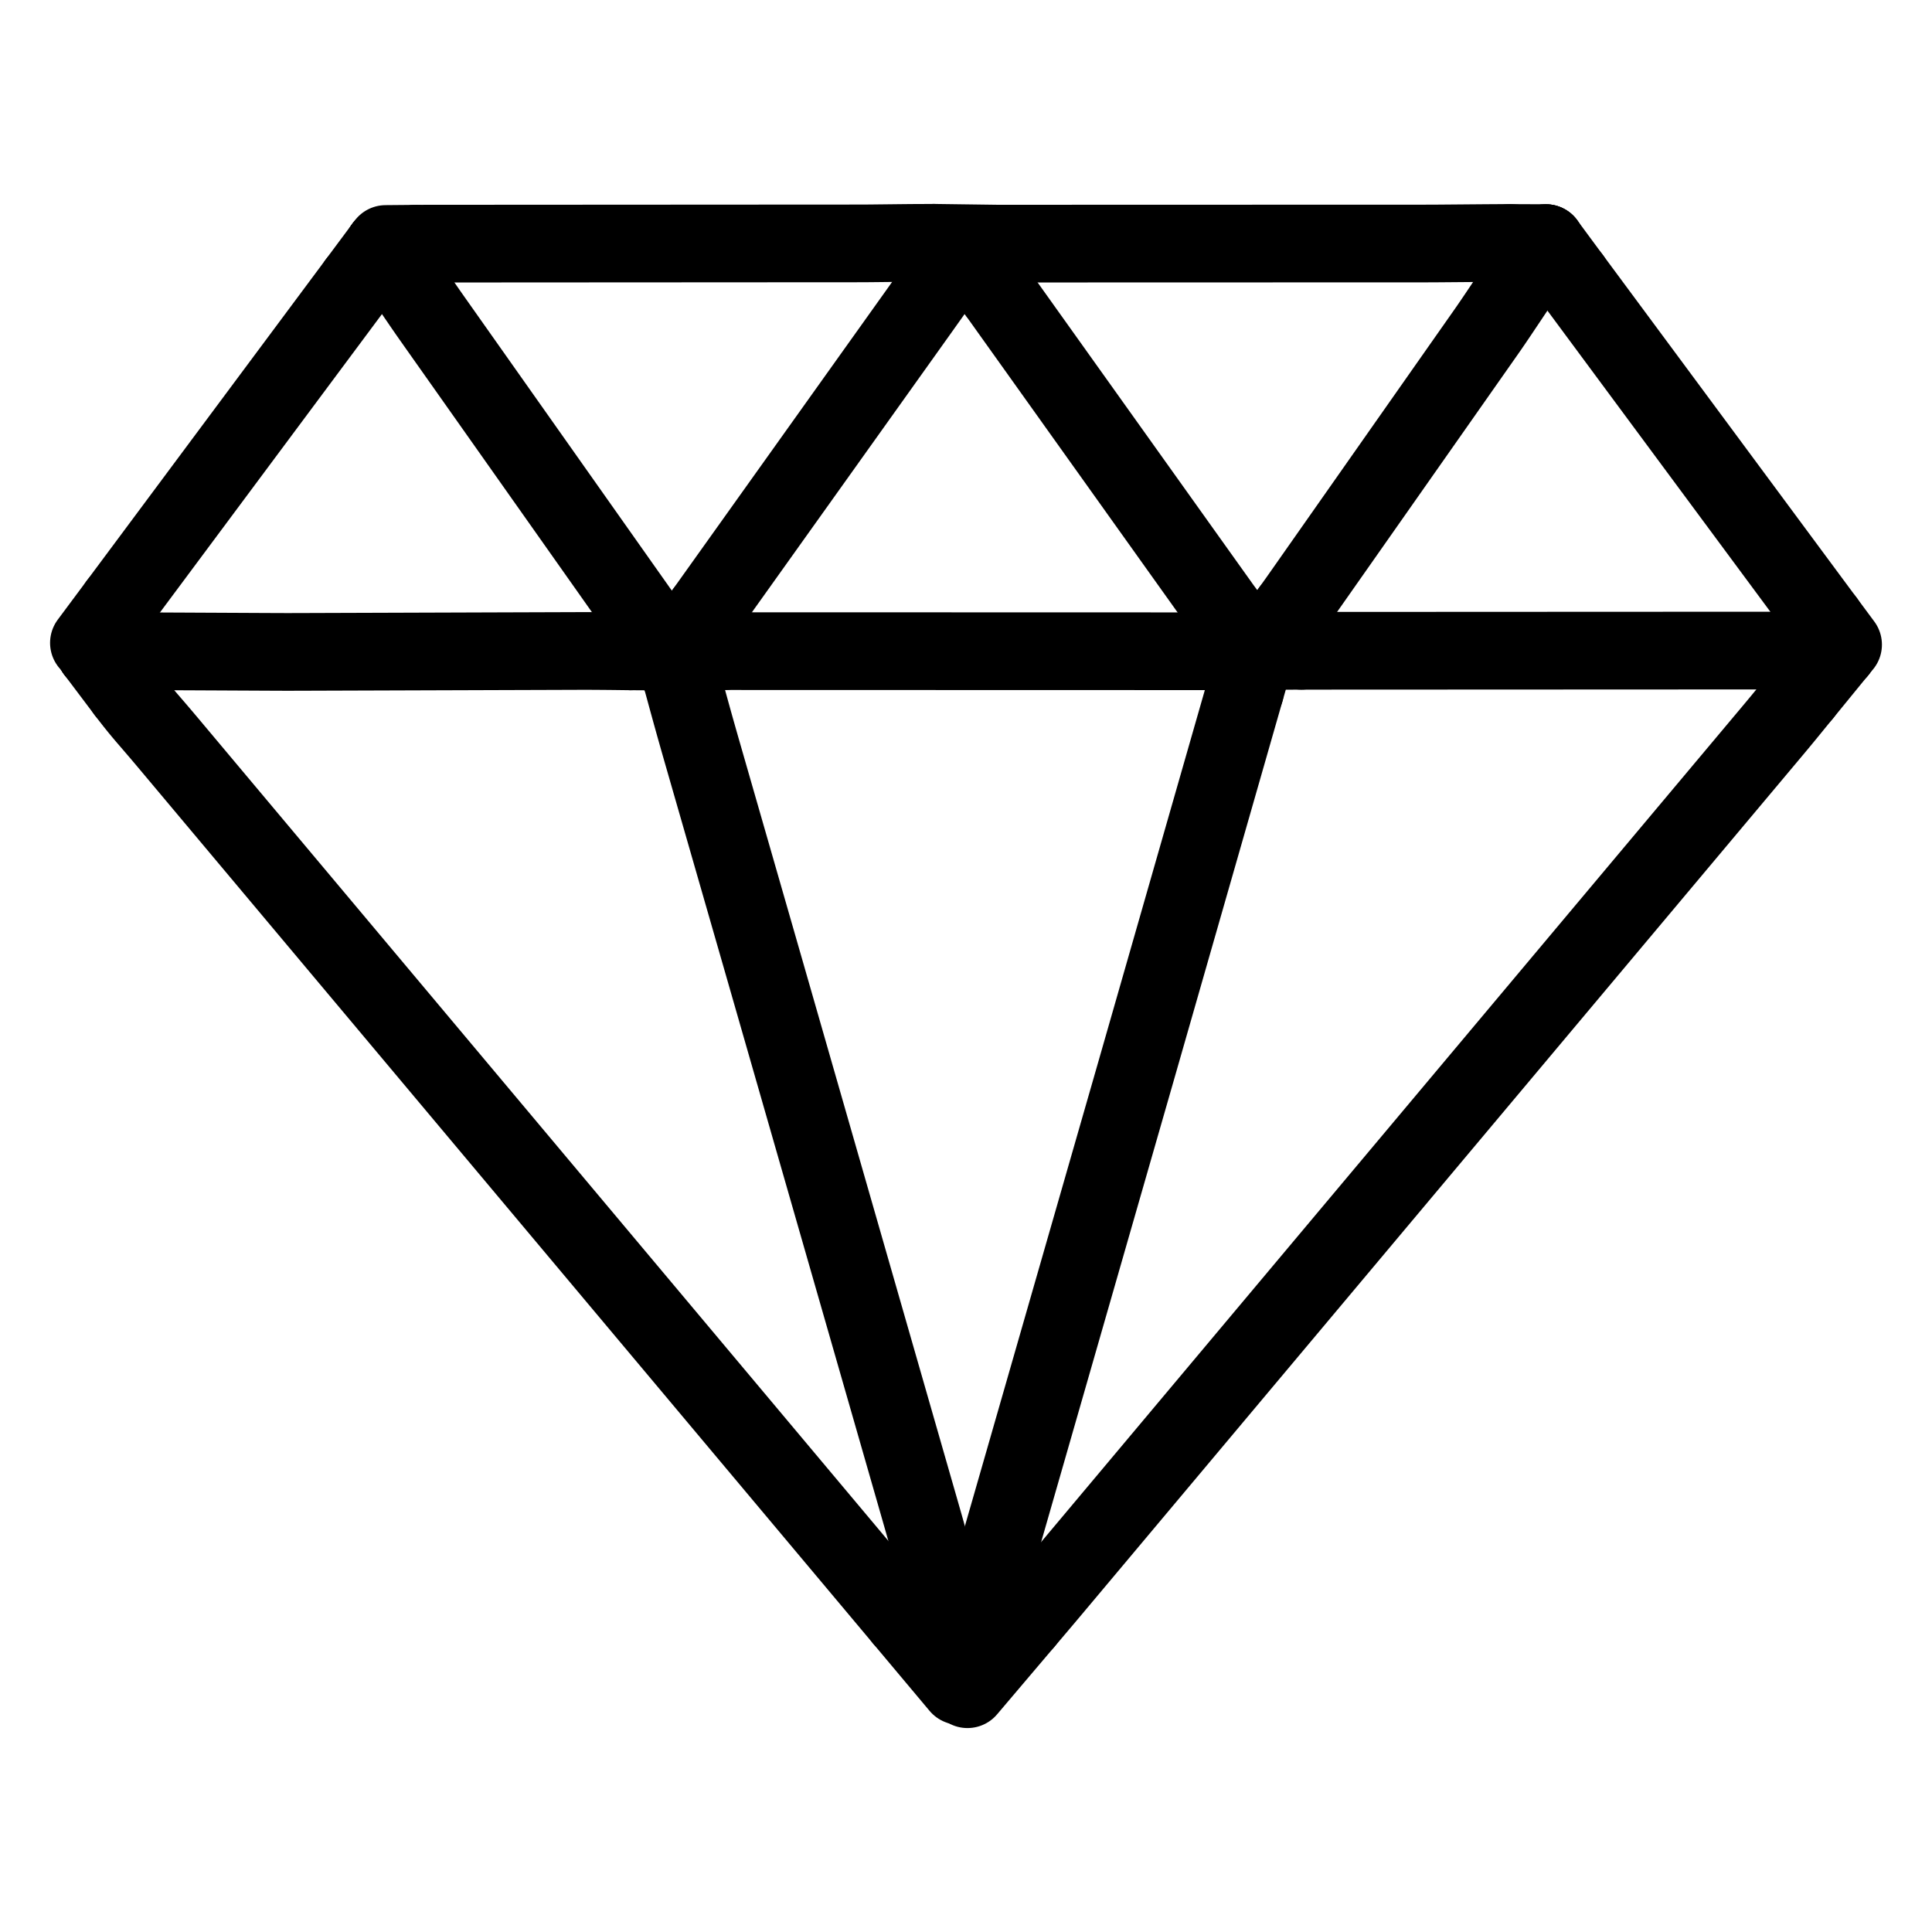 <svg xmlns="http://www.w3.org/2000/svg" viewBox="-47.5 -47.5 1119.0 1119.0" width="1024" height="1024"><g id="skeleton-paths" stroke-width="45.0">
    <path id="path-0-0" d="M371.918 329.629L373.755 329.629L375.569 329.630L378.411 329.631L380.928 329.631L383.762 329.632L386.279 329.633L389.112 329.634L391.629 329.634L394.462 329.635L396.979 329.636L399.813 329.636L402.330 329.637L405.163 329.638L407.680 329.639L410.513 329.639L413.030 329.640L415.864 329.641L418.381 329.641L421.214 329.642L423.731 329.643L426.564 329.643L429.081 329.644L431.915 329.645L434.432 329.646L437.265 329.646L439.782 329.647L442.615 329.648L445.132 329.648L447.966 329.649L450.483 329.650L453.316 329.651L455.833 329.651L458.666 329.652L461.183 329.653L464.016 329.653L466.534 329.654L469.367 329.655L471.884 329.655L474.717 329.656L477.234 329.657L480.067 329.658L482.585 329.658L485.418 329.659L487.935 329.660L490.768 329.660L493.285 329.661L496.118 329.662L498.635 329.662L501.469 329.663L503.986 329.664L506.819 329.665L509.336 329.665L512.169 329.666L514.686 329.667L517.520 329.667L520.037 329.668L522.870 329.669L525.387 329.669L528.220 329.670L530.737 329.671L533.571 329.672L536.088 329.672L538.921 329.673L541.438 329.674L544.271 329.674L546.788 329.675L549.622 329.676L552.139 329.676L554.972 329.677L557.489 329.678L560.322 329.679L562.839 329.679L565.673 329.680L568.190 329.681L571.023 329.681L573.540 329.682L576.373 329.683L578.890 329.684L581.724 329.684L584.241 329.685L587.074 329.686L589.591 329.686L592.424 329.687L594.941 329.688L597.774 329.688L600.292 329.689L603.125 329.690L605.642 329.691L608.475 329.691L610.992 329.692L613.825 329.693L616.343 329.693L619.176 329.694L621.693 329.695L624.526 329.696L627.043 329.696L629.876 329.697L632.394 329.698L635.227 329.698L637.744 329.699L640.577 329.700L643.104 329.701L645.965 329.702L648.602 329.703L650.725 329.703L652.335 329.704" stroke="black" stroke-width="45" fill="none" stroke-linecap="round" stroke-linejoin="round"/>
    <path id="path-1-0" d="M524.495 872.144L525.116 869.986L525.712 867.917L526.615 864.777L527.512 861.656L528.663 857.651L530.012 852.955L531.495 847.795L532.850 843.080L534.007 839.055L534.894 835.967L535.761 832.950L536.522 830.301L537.387 827.289L538.273 824.206L539.419 820.215L540.769 815.519L542.252 810.359L543.607 805.642L544.764 801.616L545.652 798.528L546.518 795.512L547.280 792.863L548.145 789.851L549.031 786.768L550.176 782.779L551.526 778.084L553.008 772.923L554.365 768.204L555.522 764.177L556.410 761.089L557.276 758.074L558.037 755.424L558.902 752.414L559.788 749.330L560.937 745.332L562.252 740.756L563.569 736.174L564.727 732.142L565.616 729.051L566.479 726.044L567.242 723.390L568.105 720.386L568.992 717.300L570.133 713.326L571.482 708.631L572.966 703.468L574.326 698.736L575.485 694.703L576.374 691.612L577.237 688.606L578 685.951L578.862 682.949L579.749 679.862L580.890 675.890L582.239 671.196L583.723 666.033L585.084 661.298L586.243 657.264L587.132 654.172L587.995 651.168L588.758 648.512L589.620 645.511L590.507 642.424L591.647 638.454L592.996 633.760L594.480 628.597L595.841 623.860L597.001 619.825L597.889 616.733L598.752 613.730L599.515 611.074L600.377 608.074L601.264 604.986L602.404 601.019L603.753 596.325L605.237 591.161L606.599 586.422L607.759 582.386L608.647 579.293L609.509 576.291L610.272 573.635L611.132 570.636L612.017 567.547L613.154 563.581L614.495 558.901L616.008 553.621L617.532 548.304L618.889 543.571L620.045 539.538L620.931 536.446L621.793 533.439L622.554 530.784L623.415 527.781L624.299 524.694L625.439 520.720L626.781 516.036L628.295 510.755L629.817 505.443L631.171 500.718L632.326 496.688L633.212 493.598L634.075 490.586L634.836 487.934L635.698 484.926L636.582 481.841L637.723 477.858L639.066 473.172L640.581 467.888L642.102 462.582L643.454 457.865L644.608 453.839L645.493 450.750L646.358 447.733L647.117 445.084L647.981 442.071L648.864 438.988L650.008 434.996L651.352 430.308L652.867 425.022L654.387 419.721L655.736 415.012L656.889 410.990L657.774 407.902L658.640 404.880L659.399 402.233L660.264 399.216L661.147 396.135L662.293 392.135L663.638 387.444L665.153 382.156L666.671 376.860L668.019 372.158L669.171 368.141L670.055 365.054L670.923 362.027L671.681 359.383L672.547 356.362L673.080 354.502L673.644 352.533" stroke="black" stroke-width="45" fill="none" stroke-linecap="round" stroke-linejoin="round"/>
    <path id="path-2-0" d="M347.193 345.033L347.569 346.412L348.129 348.474L348.951 351.489L350.044 355.496L351.337 360.209L352.761 365.379L354.070 370.089L355.197 374.113L356.070 377.202L356.930 380.234L357.684 382.878L358.549 385.902L359.433 388.981L360.588 392.998L361.902 397.565L363.217 402.137L364.373 406.157L365.261 409.243L366.130 412.265L366.891 414.911L367.759 417.928L368.645 421.009L369.798 425.016L371.113 429.588L372.429 434.165L373.587 438.190L374.475 441.279L375.343 444.294L376.105 446.943L376.971 449.953L377.857 453.037L379.007 457.035L380.324 461.611L381.642 466.192L382.801 470.224L383.690 473.314L384.555 476.322L385.318 478.975L386.182 481.979L387.070 485.065L388.213 489.039L389.563 493.733L391.048 498.896L392.409 503.628L393.569 507.660L394.458 510.751L395.322 513.757L396.084 516.412L396.947 519.415L397.833 522.501L398.974 526.474L400.323 531.168L401.806 536.331L403.165 541.066L404.324 545.100L405.212 548.192L406.075 551.196L406.838 553.852L407.700 556.853L408.586 559.940L409.727 563.910L411.071 568.592L412.588 573.872L414.114 579.185L415.472 583.913L416.629 587.944L417.517 591.034L418.381 594.043L419.143 596.696L420.007 599.702L420.893 602.787L422.035 606.765L423.381 611.449L424.898 616.731L426.422 622.039L427.778 626.760L428.935 630.788L429.822 633.877L430.688 636.890L431.449 639.541L432.313 642.550L433.199 645.634L434.344 649.620L435.690 654.306L437.207 659.589L438.731 664.893L440.085 669.607L441.240 673.631L442.127 676.719L442.994 679.737L443.755 682.386L444.620 685.399L445.505 688.481L446.652 692.474L447.999 697.162L449.517 702.448L451.039 707.747L452.391 712.455L453.546 716.475L454.432 719.562L455.300 722.584L456.060 725.230L456.927 728.248L457.812 731.329L458.961 735.329L460.308 740.019L461.827 745.307L463.347 750.601L464.697 755.302L465.851 759.319L466.737 762.404L467.607 765.431L468.366 768.075L469.234 771.096L470.118 774.176L471.269 778.183L472.617 782.876L474.136 788.165L475.656 793.455L477.004 798.149L478.156 802.163L479.042 805.247L479.913 808.278L480.672 810.920L481.541 813.945L482.425 817.023L483.578 821.038L484.927 825.735L486.406 830.892L487.750 835.594L488.910 839.683L489.777 842.788L490.638 845.917L491.441 848.909L492.352 852.304L493.233 855.620L494.018 858.573L494.789 861.500L495.469 864.111L496.251 867.119L496.778 869.164L497.327 871.270" stroke="black" stroke-width="45" fill="none" stroke-linecap="round" stroke-linejoin="round"/>
    <path id="path-3-0" d="M706.299 329.435L707.887 329.434L710.003 329.431L712.621 329.429L715.477 329.426L717.999 329.425L720.832 329.424L723.349 329.423L726.182 329.421L728.699 329.420L731.533 329.419L734.050 329.418L736.883 329.417L739.400 329.416L742.233 329.414L744.750 329.413L747.583 329.412L750.101 329.411L752.934 329.409L755.451 329.408L758.284 329.407L760.801 329.406L763.634 329.405L766.152 329.403L768.985 329.402L771.502 329.401L774.335 329.400L776.852 329.399L779.685 329.397L782.202 329.396L785.036 329.395L787.553 329.394L790.386 329.393L792.903 329.391L795.736 329.390L798.253 329.389L801.087 329.388L803.604 329.387L806.437 329.385L808.954 329.384L811.787 329.383L814.304 329.382L817.138 329.381L819.655 329.379L822.488 329.378L825.005 329.377L827.838 329.376L830.355 329.375L833.189 329.373L835.706 329.372L838.539 329.371L841.056 329.370L843.889 329.369L846.406 329.367L849.240 329.366L851.757 329.365L854.590 329.364L857.107 329.363L859.940 329.361L862.457 329.360L865.291 329.359L867.808 329.358L870.641 329.357L873.158 329.355L875.991 329.354L878.508 329.353L881.341 329.352L883.859 329.351L886.692 329.349L889.209 329.348L892.042 329.347L894.559 329.346L897.392 329.345L899.910 329.343L902.743 329.342L905.260 329.341L908.093 329.340L910.610 329.339L913.443 329.337L915.961 329.336L918.794 329.335L921.311 329.334L924.144 329.333L926.661 329.331L929.494 329.330L932.011 329.329L934.845 329.328L937.362 329.327L940.195 329.325L942.712 329.324L945.545 329.323L948.062 329.322L950.896 329.321L953.413 329.319L956.246 329.318L958.763 329.317L961.596 329.316L964.113 329.315L966.947 329.313L969.464 329.312L972.297 329.311L974.814 329.310L977.647 329.308L980.164 329.307L983.069 329.306L984.939 329.306L986.912 329.306" stroke="black" stroke-width="45" fill="none" stroke-linecap="round" stroke-linejoin="round"/>
    <path id="path-4-0" d="M546.036 891.769L547.711 889.795L549.377 887.831L551.896 884.861L554.063 882.304L556.464 879.468L558.958 876.512L561.797 873.139L564.783 869.584L567.746 866.054L570.737 862.490L573.727 858.926L576.700 855.383L579.691 851.819L582.681 848.255L585.654 844.713L588.633 841.163L591.560 837.674L594.173 834.560L596.713 831.533L598.848 828.988L601.176 826.213L603.304 823.678L605.686 820.839L607.813 818.303L610.130 815.543L612.258 813.007L614.640 810.168L616.767 807.633L619.084 804.872L621.211 802.336L623.593 799.498L625.721 796.962L628.038 794.201L630.165 791.665L632.547 788.827L634.675 786.291L636.991 783.530L639.119 780.995L641.501 778.156L643.628 775.621L645.945 772.860L648.073 770.324L650.454 767.485L652.582 764.950L654.888 762.202L657.008 759.675L659.525 756.676L662.161 753.534L665.103 750.027L668.105 746.450L671.077 742.908L674.068 739.344L677.058 735.780L680.031 732.237L683.011 728.685L685.940 725.195L688.554 722.080L691.093 719.054L693.227 716.511L695.554 713.738L697.681 711.202L700.063 708.363L702.191 705.828L704.507 703.067L706.635 700.531L709.017 697.693L711.144 695.157L713.461 692.396L715.589 689.860L717.970 687.022L720.098 684.486L722.415 681.725L724.542 679.190L726.924 676.351L729.052 673.816L731.368 671.055L733.496 668.519L735.878 665.681L738.005 663.145L740.313 660.395L742.435 657.866L744.953 654.865L747.588 651.725L750.529 648.220L753.528 644.645L756.501 641.103L759.491 637.539L762.482 633.975L765.454 630.432L768.445 626.868L771.436 623.304L774.408 619.761L777.390 616.208L780.320 612.716L782.935 609.599L785.472 606.576L787.606 604.033L789.931 601.262L792.058 598.726L794.440 595.888L796.568 593.352L798.885 590.591L801.012 588.056L803.394 585.217L805.522 582.681L807.838 579.920L809.966 577.385L812.348 574.546L814.475 572.011L816.792 569.250L818.920 566.714L821.301 563.876L823.429 561.340L825.746 558.579L827.873 556.043L830.255 553.205L832.383 550.669L834.692 547.917L836.815 545.387L839.335 542.384L841.967 539.247L844.907 535.743L847.905 532.170L850.878 528.627L853.868 525.063L856.859 521.499L859.832 517.956L862.815 514.400L865.746 510.908L868.364 507.788L870.899 504.767L873.031 502.226L875.354 499.457L877.482 496.921L879.864 494.083L881.991 491.547L884.308 488.786L886.436 486.251L888.817 483.412L890.945 480.876L893.262 478.115L895.389 475.580L897.771 472.741L899.899 470.206L902.215 467.445L904.343 464.909L906.725 462.071L908.852 459.535L911.169 456.774L913.297 454.238L915.679 451.400L917.806 448.864L920.123 446.103L922.250 443.568L924.632 440.729L926.760 438.193L929.071 435.440L931.194 432.909L933.716 429.904L936.347 426.768L939.286 423.265L942.283 419.694L945.255 416.151L948.246 412.587L951.236 409.023L954.209 405.481L957.194 401.923L960.126 398.429L962.745 395.308L965.278 392.288L967.410 389.749L969.732 386.981L971.859 384.446L974.241 381.607L976.369 379.071L978.684 376.310L980.808 373.771L983.179 370.923L985.288 368.371L987.574 365.585L989.668 363.022L992.012 360.152L994.105 357.588L995.693 355.643L996.820 354.262" stroke="black" stroke-width="45" fill="none" stroke-linecap="round" stroke-linejoin="round"/>
    <path id="path-5-0" d="M25.130 352.889L26.298 354.439L27.999 356.626L30.159 359.390L32.569 362.385L34.690 364.954L37.022 367.709L39.177 370.213L41.682 373.122L43.992 375.812L46.490 378.745L48.631 381.279L50.953 384.040L53.080 386.577L55.461 389.415L57.589 391.951L59.905 394.712L62.033 397.248L64.414 400.086L66.542 402.622L68.858 405.383L70.986 407.919L73.367 410.758L75.495 413.293L77.811 416.054L79.939 418.590L82.321 421.429L84.448 423.965L86.765 426.726L88.892 429.261L91.274 432.100L93.401 434.636L95.718 437.397L97.845 439.933L100.227 442.771L102.354 445.307L104.671 448.068L106.798 450.604L109.180 453.442L111.307 455.978L113.624 458.739L115.751 461.275L118.133 464.114L120.260 466.649L122.577 469.410L124.704 471.946L127.086 474.785L129.214 477.321L131.530 480.082L133.658 482.617L136.039 485.456L138.167 487.992L140.483 490.753L142.611 493.289L144.992 496.127L147.120 498.663L149.436 501.424L151.564 503.960L153.945 506.799L156.073 509.334L158.389 512.095L160.517 514.631L162.898 517.470L165.026 520.005L167.342 522.767L169.470 525.302L171.852 528.141L173.979 530.677L176.291 533.433L178.416 535.965L180.939 538.973L183.568 542.106L186.506 545.608L189.501 549.177L192.473 552.720L195.463 556.284L198.454 559.848L201.426 563.391L204.417 566.955L207.407 570.519L210.379 574.062L213.370 577.626L216.360 581.191L219.332 584.733L222.323 588.298L225.313 591.862L228.286 595.405L231.276 598.969L234.266 602.533L237.239 606.076L240.229 609.640L243.219 613.204L246.192 616.747L249.182 620.311L252.172 623.875L255.145 627.418L258.129 630.976L261.061 634.469L263.679 637.590L266.213 640.610L268.344 643.151L270.667 645.919L272.794 648.454L275.176 651.293L277.303 653.829L279.620 656.590L281.747 659.125L284.129 661.964L286.256 664.500L288.573 667.261L290.700 669.797L293.082 672.635L295.209 675.171L297.526 677.932L299.653 680.468L302.035 683.307L304.162 685.842L306.479 688.603L308.606 691.139L310.988 693.978L313.116 696.514L315.432 699.275L317.560 701.810L319.941 704.649L322.069 707.185L324.385 709.946L326.513 712.482L328.894 715.320L331.022 717.856L333.338 720.617L335.466 723.153L337.847 725.991L339.975 728.527L342.291 731.288L344.419 733.824L346.801 736.663L348.928 739.198L351.245 741.959L353.372 744.495L355.754 747.334L357.881 749.870L360.198 752.631L362.325 755.166L364.707 758.005L366.834 760.541L369.151 763.302L371.278 765.838L373.660 768.676L375.787 771.212L378.104 773.973L380.231 776.509L382.613 779.347L384.740 781.883L387.057 784.644L389.184 787.180L391.566 790.019L393.694 792.554L396.010 795.315L398.138 797.851L400.519 800.690L402.647 803.226L404.963 805.987L407.091 808.522L409.472 811.361L411.600 813.897L413.916 816.658L416.044 819.194L418.425 822.032L420.553 824.568L422.869 827.329L424.997 829.865L427.378 832.704L429.506 835.239L431.813 837.989L433.935 840.518L436.452 843.519L439.087 846.659L442.028 850.164L445.028 853.740L448 857.282L450.990 860.847L453.981 864.411L456.953 867.954L459.943 871.518L462.934 875.082L465.906 878.625L468.888 882.178L471.811 885.663L473.767 887.995L475.469 890.022" stroke="black" stroke-width="45" fill="none" stroke-linecap="round" stroke-linejoin="round"/>
    <path id="path-6-0" d="M38.178 329.715L40.142 329.722L42.008 329.730L44.908 329.743L47.425 329.755L50.258 329.769L52.775 329.781L55.609 329.795L58.126 329.807L60.959 329.820L63.476 329.832L66.309 329.846L68.826 329.858L71.660 329.872L74.177 329.884L77.010 329.897L79.527 329.909L82.360 329.923L84.877 329.935L87.711 329.949L90.228 329.961L93.061 329.974L95.578 329.986L98.411 330L100.928 330.012L103.762 330.026L106.279 330.038L109.112 330.051L111.629 330.063L114.462 330.075L116.979 330.082L119.812 330.085L122.330 330.081L125.163 330.074L127.680 330.065L130.513 330.056L133.030 330.048L135.863 330.038L138.381 330.030L141.214 330.021L143.731 330.012L146.564 330.003L149.081 329.995L151.914 329.986L154.432 329.977L157.265 329.968L159.782 329.960L162.615 329.950L165.132 329.942L167.965 329.933L170.482 329.924L173.316 329.915L175.833 329.907L178.666 329.898L181.183 329.889L184.016 329.880L186.533 329.872L189.367 329.862L191.884 329.854L194.717 329.845L197.234 329.837L200.067 329.827L202.584 329.819L205.418 329.810L207.935 329.801L210.768 329.792L213.285 329.784L216.118 329.774L218.635 329.766L221.469 329.757L223.986 329.749L226.819 329.739L229.336 329.731L232.169 329.722L234.686 329.713L237.520 329.704L240.037 329.696L242.870 329.686L245.387 329.678L248.220 329.669L250.737 329.661L253.571 329.651L256.088 329.643L258.921 329.634L261.438 329.625L264.271 329.616L266.788 329.608L269.621 329.599L272.139 329.590L274.972 329.581L277.489 329.573L280.322 329.563L282.839 329.555L285.672 329.546L288.190 329.537L291.023 329.533L293.540 329.535L296.373 329.548L298.890 329.565L301.723 329.586L304.250 329.607L307.112 329.635L309.750 329.665L313.005 329.704L315.234 329.730L317.723 329.761" stroke="black" stroke-width="45" fill="none" stroke-linecap="round" stroke-linejoin="round"/>
    <path id="path-7-0" d="M862.806 113.573L863.862 115L865.270 116.900L867.098 119.369L869.217 122.231L871.508 125.326L874.148 128.892L876.776 132.442L879.071 135.542L881.181 138.391L883.012 140.865L884.996 143.545L886.832 146.025L888.956 148.894L891.247 151.989L893.885 155.553L896.516 159.105L898.810 162.204L900.922 165.057L902.754 167.532L904.738 170.211L906.574 172.691L908.695 175.556L910.987 178.652L913.623 182.214L916.255 185.769L918.549 188.867L920.663 191.722L922.496 194.198L924.480 196.878L926.315 199.356L928.434 202.219L930.726 205.315L933.361 208.875L935.995 212.432L938.288 215.529L940.402 218.385L942.234 220.859L944.352 223.720L946.697 226.888L949.657 230.887L952.719 235.022L955.679 239.021L958.025 242.189L960.142 245.049L961.974 247.524L964.090 250.381L966.382 253.478L969.017 257.037L971.651 260.594L973.944 263.692L976.060 266.550L977.894 269.027L979.878 271.707L981.712 274.184L983.828 277.044L986.121 280.141L988.755 283.699L991.390 287.257L993.682 290.354L995.798 293.211L997.630 295.686L999.745 298.544L1002.208 301.869L1005.243 305.966L1007.726 309.318L1009.790 312.101" stroke="black" stroke-width="45" fill="none" stroke-linecap="round" stroke-linejoin="round"/>
    <path id="path-8-0" d="M700.045 305.949L701.065 304.538L702.571 302.432L704.322 299.969L706.434 296.971L708.259 294.371L710.314 291.442L712.093 288.907L714.027 286.151L715.799 283.626L717.722 280.886L719.494 278.361L721.397 275.649L723.157 273.143L725.178 270.264L727.456 267.018L730.368 262.868L733.707 258.111L737.292 253.003L740.598 248.292L743.507 244.147L745.762 240.935L747.832 237.985L749.611 235.449L751.546 232.692L753.318 230.167L755.241 227.427L757.013 224.903L758.936 222.162L760.708 219.638L762.631 216.898L764.403 214.373L766.304 211.665L768.061 209.161L770.019 206.374L771.817 203.812L773.917 200.819L776.089 197.724L778.934 193.670L781.826 189.549L784.717 185.430L786.971 182.220L789.043 179.266L790.824 176.728L792.760 173.969L794.532 171.444L796.455 168.704L798.227 166.179L800.150 163.439L801.922 160.914L803.845 158.174L805.617 155.649L807.517 152.944L809.273 150.442L811.227 147.659L813.025 145.096L815.114 142.097L817.254 138.973L820.031 134.871L822.837 130.685L825.622 126.525L827.792 123.276L829.851 120.204L831.163 118.251L832.510 116.249" stroke="black" stroke-width="45" fill="none" stroke-linecap="round" stroke-linejoin="round"/>
    <path id="path-9-0" d="M529.964 121.882L532.305 125.163L535.077 129.049L539.019 134.573L542.879 139.982L546.695 145.331L550.431 150.567L554.160 155.793L557.963 161.124L561.809 166.516L565.751 172.040L569.610 177.449L573.427 182.797L577.156 188.024L580.962 193.359L584.811 198.754L588.752 204.278L592.609 209.683L596.423 215.028L600.152 220.255L603.961 225.594L607.813 230.993L611.754 236.517L615.608 241.918L619.419 247.259L623.152 252.490L626.884 257.721L630.693 263.060L634.545 268.460L638.486 273.984L642.340 279.385L646.151 284.725L649.883 289.956L653.615 295.187L657.409 300.503L660.126 304.312L662.522 307.667" stroke="black" stroke-width="45" fill="none" stroke-linecap="round" stroke-linejoin="round"/>
    <path id="path-10-0" d="M360.476 306.970L361.679 305.284L362.953 303.498L364.936 300.719L366.753 298.172L368.867 295.209L371.010 292.204L373.549 288.645L376.078 285.100L378.340 281.929L380.432 278.996L382.231 276.474L384.168 273.758L385.948 271.264L387.993 268.398L390.286 265.183L393.171 261.139L396.160 256.948L399.051 252.896L401.337 249.691L403.427 246.761L405.225 244.241L407.179 241.501L408.971 238.989L410.897 236.290L412.676 233.795L414.722 230.929L417.015 227.714L419.900 223.670L422.889 219.480L425.780 215.427L428.066 212.223L430.155 209.293L431.953 206.773L433.907 204.033L435.699 201.521L437.625 198.822L439.405 196.327L441.450 193.460L443.743 190.246L446.628 186.202L449.618 182.011L452.509 177.958L454.795 174.754L456.884 171.825L458.682 169.304L460.619 166.589L462.400 164.093L464.448 161.222L466.740 158.008L469.626 153.964L472.615 149.773L475.506 145.721L477.792 142.516L479.879 139.590L481.675 137.072L483.612 134.356L485.394 131.858L487.431 128.987L489.668 125.841L492.219 122.251L494.171 119.533L495.665 117.451" stroke="black" stroke-width="45" fill="none" stroke-linecap="round" stroke-linejoin="round"/>
    <path id="path-11-0" d="M189.416 117.510L191.005 119.826L192.688 122.292L194.725 125.264L196.635 128.067L198.351 130.569L200.360 133.471L202.626 136.702L205.490 140.763L208.459 144.969L211.329 149.034L213.600 152.252L215.669 155.182L217.452 157.707L219.389 160.449L221.168 162.969L223.099 165.704L224.878 168.224L226.793 170.939L228.563 173.445L230.599 176.331L232.875 179.555L235.741 183.614L238.710 187.820L241.580 191.886L243.851 195.103L245.920 198.032L247.702 200.556L249.638 203.298L251.417 205.818L253.335 208.535L255.105 211.043L257.144 213.933L259.420 217.156L262.286 221.216L265.255 225.422L268.125 229.487L270.397 232.705L272.462 235.630L274.243 238.152L276.178 240.892L277.957 243.412L279.876 246.131L281.648 248.641L283.690 251.535L285.965 254.758L288.831 258.818L291.801 263.024L294.670 267.088L296.942 270.307L299.005 273.228L300.785 275.749L302.717 278.485L304.496 281.005L306.417 283.727L308.190 286.239L310.231 289.132L312.455 292.281L315.002 295.890L317.558 299.511L319.780 302.652L321.881 305.639L323.203 307.512L324.515 309.407" stroke="black" stroke-width="45" fill="none" stroke-linecap="round" stroke-linejoin="round"/>
    <path id="path-12-0" d="M20.743 302.344L23.218 299.017L26.032 295.235L30.001 289.900L33.946 284.598L38 279.151L41.974 273.808L45.970 268.438L49.915 263.135L53.968 257.688L57.942 252.346L61.938 246.976L65.884 241.672L69.936 236.225L73.910 230.884L77.906 225.514L81.852 220.209L85.905 214.762L89.879 209.421L93.874 204.052L97.821 198.747L101.874 193.300L105.847 187.959L109.842 182.590L113.790 177.284L117.842 171.837L121.815 166.497L125.810 161.127L129.758 155.821L133.811 150.374L137.783 145.035L141.778 139.665L145.727 134.358L149.763 128.933L153.808 123.497L156.689 119.625L159.181 116.275" stroke="black" stroke-width="45" fill="none" stroke-linecap="round" stroke-linejoin="round"/>
    <path id="path-13-0" d="M530.196 93.609L532.562 93.609L535.145 93.608L538.653 93.608L542.020 93.608L544.910 93.607L547.838 93.606L550.355 93.606L553.188 93.605L555.706 93.604L558.539 93.603L561.056 93.603L563.889 93.602L566.406 93.601L569.239 93.600L571.757 93.600L574.590 93.599L577.107 93.598L579.940 93.598L582.457 93.597L585.290 93.596L587.807 93.595L590.641 93.595L593.158 93.594L595.991 93.593L598.508 93.592L601.341 93.592L603.858 93.591L606.692 93.590L609.209 93.589L612.042 93.589L614.559 93.588L617.392 93.587L619.909 93.586L622.743 93.586L625.260 93.585L628.093 93.584L630.610 93.584L633.443 93.583L635.960 93.582L638.794 93.581L641.311 93.581L644.144 93.580L646.661 93.579L649.494 93.578L652.011 93.578L654.845 93.577L657.362 93.576L660.195 93.575L662.712 93.575L665.545 93.574L668.062 93.573L670.896 93.572L673.413 93.572L676.246 93.571L678.763 93.570L681.596 93.569L684.113 93.569L686.946 93.568L689.464 93.567L692.297 93.566L694.814 93.566L697.647 93.565L700.164 93.564L702.997 93.564L705.515 93.563L708.348 93.562L710.865 93.561L713.698 93.561L716.215 93.560L719.048 93.559L721.566 93.558L724.399 93.558L726.916 93.557L729.749 93.556L732.266 93.555L735.099 93.555L737.616 93.554L740.450 93.553L742.967 93.553L745.800 93.552L748.317 93.551L751.150 93.550L753.667 93.550L756.501 93.549L759.018 93.548L761.851 93.547L764.368 93.547L767.201 93.546L769.718 93.545L772.552 93.544L775.069 93.544L777.902 93.541L780.419 93.536L783.252 93.524L785.769 93.508L788.603 93.486L791.120 93.465L793.953 93.442L796.470 93.421L799.303 93.398L801.820 93.377L804.654 93.353L807.171 93.333L810.004 93.309L812.521 93.288L815.394 93.268L817.911 93.251L820.795 93.236L823.305 93.227L825.401 93.220L826.873 93.220" stroke="black" stroke-width="45" fill="none" stroke-linecap="round" stroke-linejoin="round"/>
    <path id="path-14-0" d="M193.158 93.660L195.509 93.639L198.086 93.629L201.585 93.619L204.951 93.618L207.840 93.617L210.768 93.616L213.285 93.614L216.118 93.613L218.635 93.611L221.469 93.610L223.986 93.608L226.819 93.607L229.336 93.605L232.169 93.603L234.686 93.602L237.520 93.600L240.037 93.599L242.870 93.597L245.387 93.596L248.220 93.594L250.737 93.593L253.571 93.591L256.088 93.590L258.921 93.588L261.438 93.586L264.271 93.585L266.788 93.583L269.621 93.582L272.139 93.580L274.972 93.579L277.489 93.577L280.322 93.576L282.839 93.574L285.672 93.572L288.190 93.571L291.023 93.569L293.540 93.568L296.373 93.566L298.890 93.565L301.723 93.563L304.241 93.562L307.074 93.560L309.591 93.559L312.424 93.557L314.941 93.555L317.774 93.554L320.291 93.552L323.125 93.551L325.642 93.549L328.475 93.548L330.992 93.546L333.825 93.544L336.342 93.543L339.176 93.541L341.693 93.540L344.526 93.538L347.043 93.537L349.876 93.535L352.393 93.534L355.227 93.532L357.744 93.531L360.577 93.529L363.094 93.527L365.927 93.526L368.444 93.524L371.278 93.523L373.795 93.521L376.628 93.520L379.145 93.518L381.978 93.517L384.495 93.515L387.329 93.513L389.846 93.512L392.679 93.510L395.196 93.509L398.029 93.507L400.546 93.506L403.379 93.504L405.897 93.503L408.730 93.501L411.247 93.500L414.080 93.498L416.597 93.496L419.430 93.495L421.948 93.493L424.781 93.492L427.298 93.490L430.131 93.489L432.648 93.487L435.481 93.485L437.999 93.484L440.832 93.482L443.349 93.481L446.182 93.479L448.699 93.478L451.532 93.472L454.049 93.460L456.883 93.438L459.400 93.412L462.233 93.381L464.750 93.354L467.583 93.323L470.100 93.295L472.934 93.264L475.451 93.237L478.342 93.207L480.872 93.183L483.654 93.169L486.048 93.157L488.989 93.149L491.055 93.132L493.368 93.120" stroke="black" stroke-width="45" fill="none" stroke-linecap="round" stroke-linejoin="round"/>
    <path id="path-extension-1" d="M524.495 872.144L510.355 921.295" stroke="black" stroke-width="45" fill="none" stroke-linecap="round" stroke-linejoin="round"/>
    <path id="path-extension-2" d="M673.644 352.533L678.420 335.867" stroke="black" stroke-width="45" fill="none" stroke-linecap="round" stroke-linejoin="round"/>
    <path id="path-extension-3" d="M497.327 871.270L510.355 921.295" stroke="black" stroke-width="45" fill="none" stroke-linecap="round" stroke-linejoin="round"/>
    <path id="path-extension-4" d="M986.912 329.306L1017.201 329.302" stroke="black" stroke-width="45" fill="none" stroke-linecap="round" stroke-linejoin="round"/>
    <path id="path-extension-5" d="M546.036 891.769L512.851 930.880" stroke="black" stroke-width="45" fill="none" stroke-linecap="round" stroke-linejoin="round"/>
    <path id="path-extension-6" d="M996.820 354.262L1017.201 329.302" stroke="black" stroke-width="45" fill="none" stroke-linecap="round" stroke-linejoin="round"/>
    <path id="path-extension-7" d="M25.130 352.889L7.582 329.600" stroke="black" stroke-width="45" fill="none" stroke-linecap="round" stroke-linejoin="round"/>
    <path id="path-extension-8" d="M475.469 890.022L508.146 928.972" stroke="black" stroke-width="45" fill="none" stroke-linecap="round" stroke-linejoin="round"/>
    <path id="path-extension-9" d="M38.178 329.715L7.582 329.600" stroke="black" stroke-width="45" fill="none" stroke-linecap="round" stroke-linejoin="round"/>
    <path id="path-extension-10" d="M1009.790 312.101L1020 325.874" stroke="black" stroke-width="45" fill="none" stroke-linecap="round" stroke-linejoin="round"/>
    <path id="path-extension-11" d="M529.964 121.882L511.283 95.695" stroke="black" stroke-width="45" fill="none" stroke-linecap="round" stroke-linejoin="round"/>
    <path id="path-extension-12" d="M495.665 117.451L511.283 95.695" stroke="black" stroke-width="45" fill="none" stroke-linecap="round" stroke-linejoin="round"/>
    <path id="path-extension-13" d="M189.416 117.510L174.472 95.724" stroke="black" stroke-width="45" fill="none" stroke-linecap="round" stroke-linejoin="round"/>
    <path id="path-extension-14" d="M20.743 302.344L4 324.846" stroke="black" stroke-width="45" fill="none" stroke-linecap="round" stroke-linejoin="round"/>
    <path id="path-extension-15" d="M159.181 116.275L174.472 95.724" stroke="black" stroke-width="45" fill="none" stroke-linecap="round" stroke-linejoin="round"/>
    <path id="path-extension-16" d="M193.158 93.660L175.893 93.814" stroke="black" stroke-width="45" fill="none" stroke-linecap="round" stroke-linejoin="round"/>
    <path id="path-connection-1" d="M530.196 93.609L493.368 93.120" stroke="black" stroke-width="45" fill="none" stroke-linecap="round" stroke-linejoin="round"/>
    <path id="path-connection-2" d="M510.355 921.295L510.355 921.295" stroke="black" stroke-width="45" fill="none" stroke-linecap="round" stroke-linejoin="round"/>
    <path id="path-connection-3" d="M1017.201 329.302L1017.201 329.302" stroke="black" stroke-width="45" fill="none" stroke-linecap="round" stroke-linejoin="round"/>
    <path id="path-connection-4" d="M7.582 329.600L7.582 329.600" stroke="black" stroke-width="45" fill="none" stroke-linecap="round" stroke-linejoin="round"/>
    <path id="path-connection-5" d="M511.283 95.695L511.283 95.695" stroke="black" stroke-width="45" fill="none" stroke-linecap="round" stroke-linejoin="round"/>
    <path id="path-connection-6" d="M174.472 95.724L174.472 95.724" stroke="black" stroke-width="45" fill="none" stroke-linecap="round" stroke-linejoin="round"/>
    <path id="path-connection-7" d="M347.193 345.033L343.773 329.942" stroke="black" stroke-width="45" fill="none" stroke-linecap="round" stroke-linejoin="round"/>
    <path id="path-connection-8" d="M360.476 306.970L343.773 329.942" stroke="black" stroke-width="45" fill="none" stroke-linecap="round" stroke-linejoin="round"/>
    <path id="path-connection-9" d="M317.723 329.761L343.773 329.942" stroke="black" stroke-width="45" fill="none" stroke-linecap="round" stroke-linejoin="round"/>
    <path id="path-connection-10" d="M371.918 329.629L338.661 329.820" stroke="black" stroke-width="45" fill="none" stroke-linecap="round" stroke-linejoin="round"/>
    <path id="path-connection-11" d="M324.515 309.407L338.661 329.820" stroke="black" stroke-width="45" fill="none" stroke-linecap="round" stroke-linejoin="round"/>
    <path id="path-connection-12" d="M700.045 305.949L683.010 329.517" stroke="black" stroke-width="45" fill="none" stroke-linecap="round" stroke-linejoin="round"/>
    <path id="path-connection-13" d="M706.299 329.435L683.010 329.517" stroke="black" stroke-width="45" fill="none" stroke-linecap="round" stroke-linejoin="round"/>
    <path id="path-connection-14" d="M652.335 329.704L678.170 329.584" stroke="black" stroke-width="45" fill="none" stroke-linecap="round" stroke-linejoin="round"/>
    <path id="path-connection-15" d="M662.522 307.667L678.170 329.584" stroke="black" stroke-width="45" fill="none" stroke-linecap="round" stroke-linejoin="round"/>
    <path id="path-connection-16" d="M832.510 116.249L847.846 93.313" stroke="black" stroke-width="45" fill="none" stroke-linecap="round" stroke-linejoin="round"/>
    <path id="path-connection-17" d="M826.873 93.220L847.846 93.313" stroke="black" stroke-width="45" fill="none" stroke-linecap="round" stroke-linejoin="round"/>
    <path id="path-connection-18" d="M862.806 113.573L847.846 93.313" stroke="black" stroke-width="45" fill="none" stroke-linecap="round" stroke-linejoin="round"/>
  </g>
</svg>